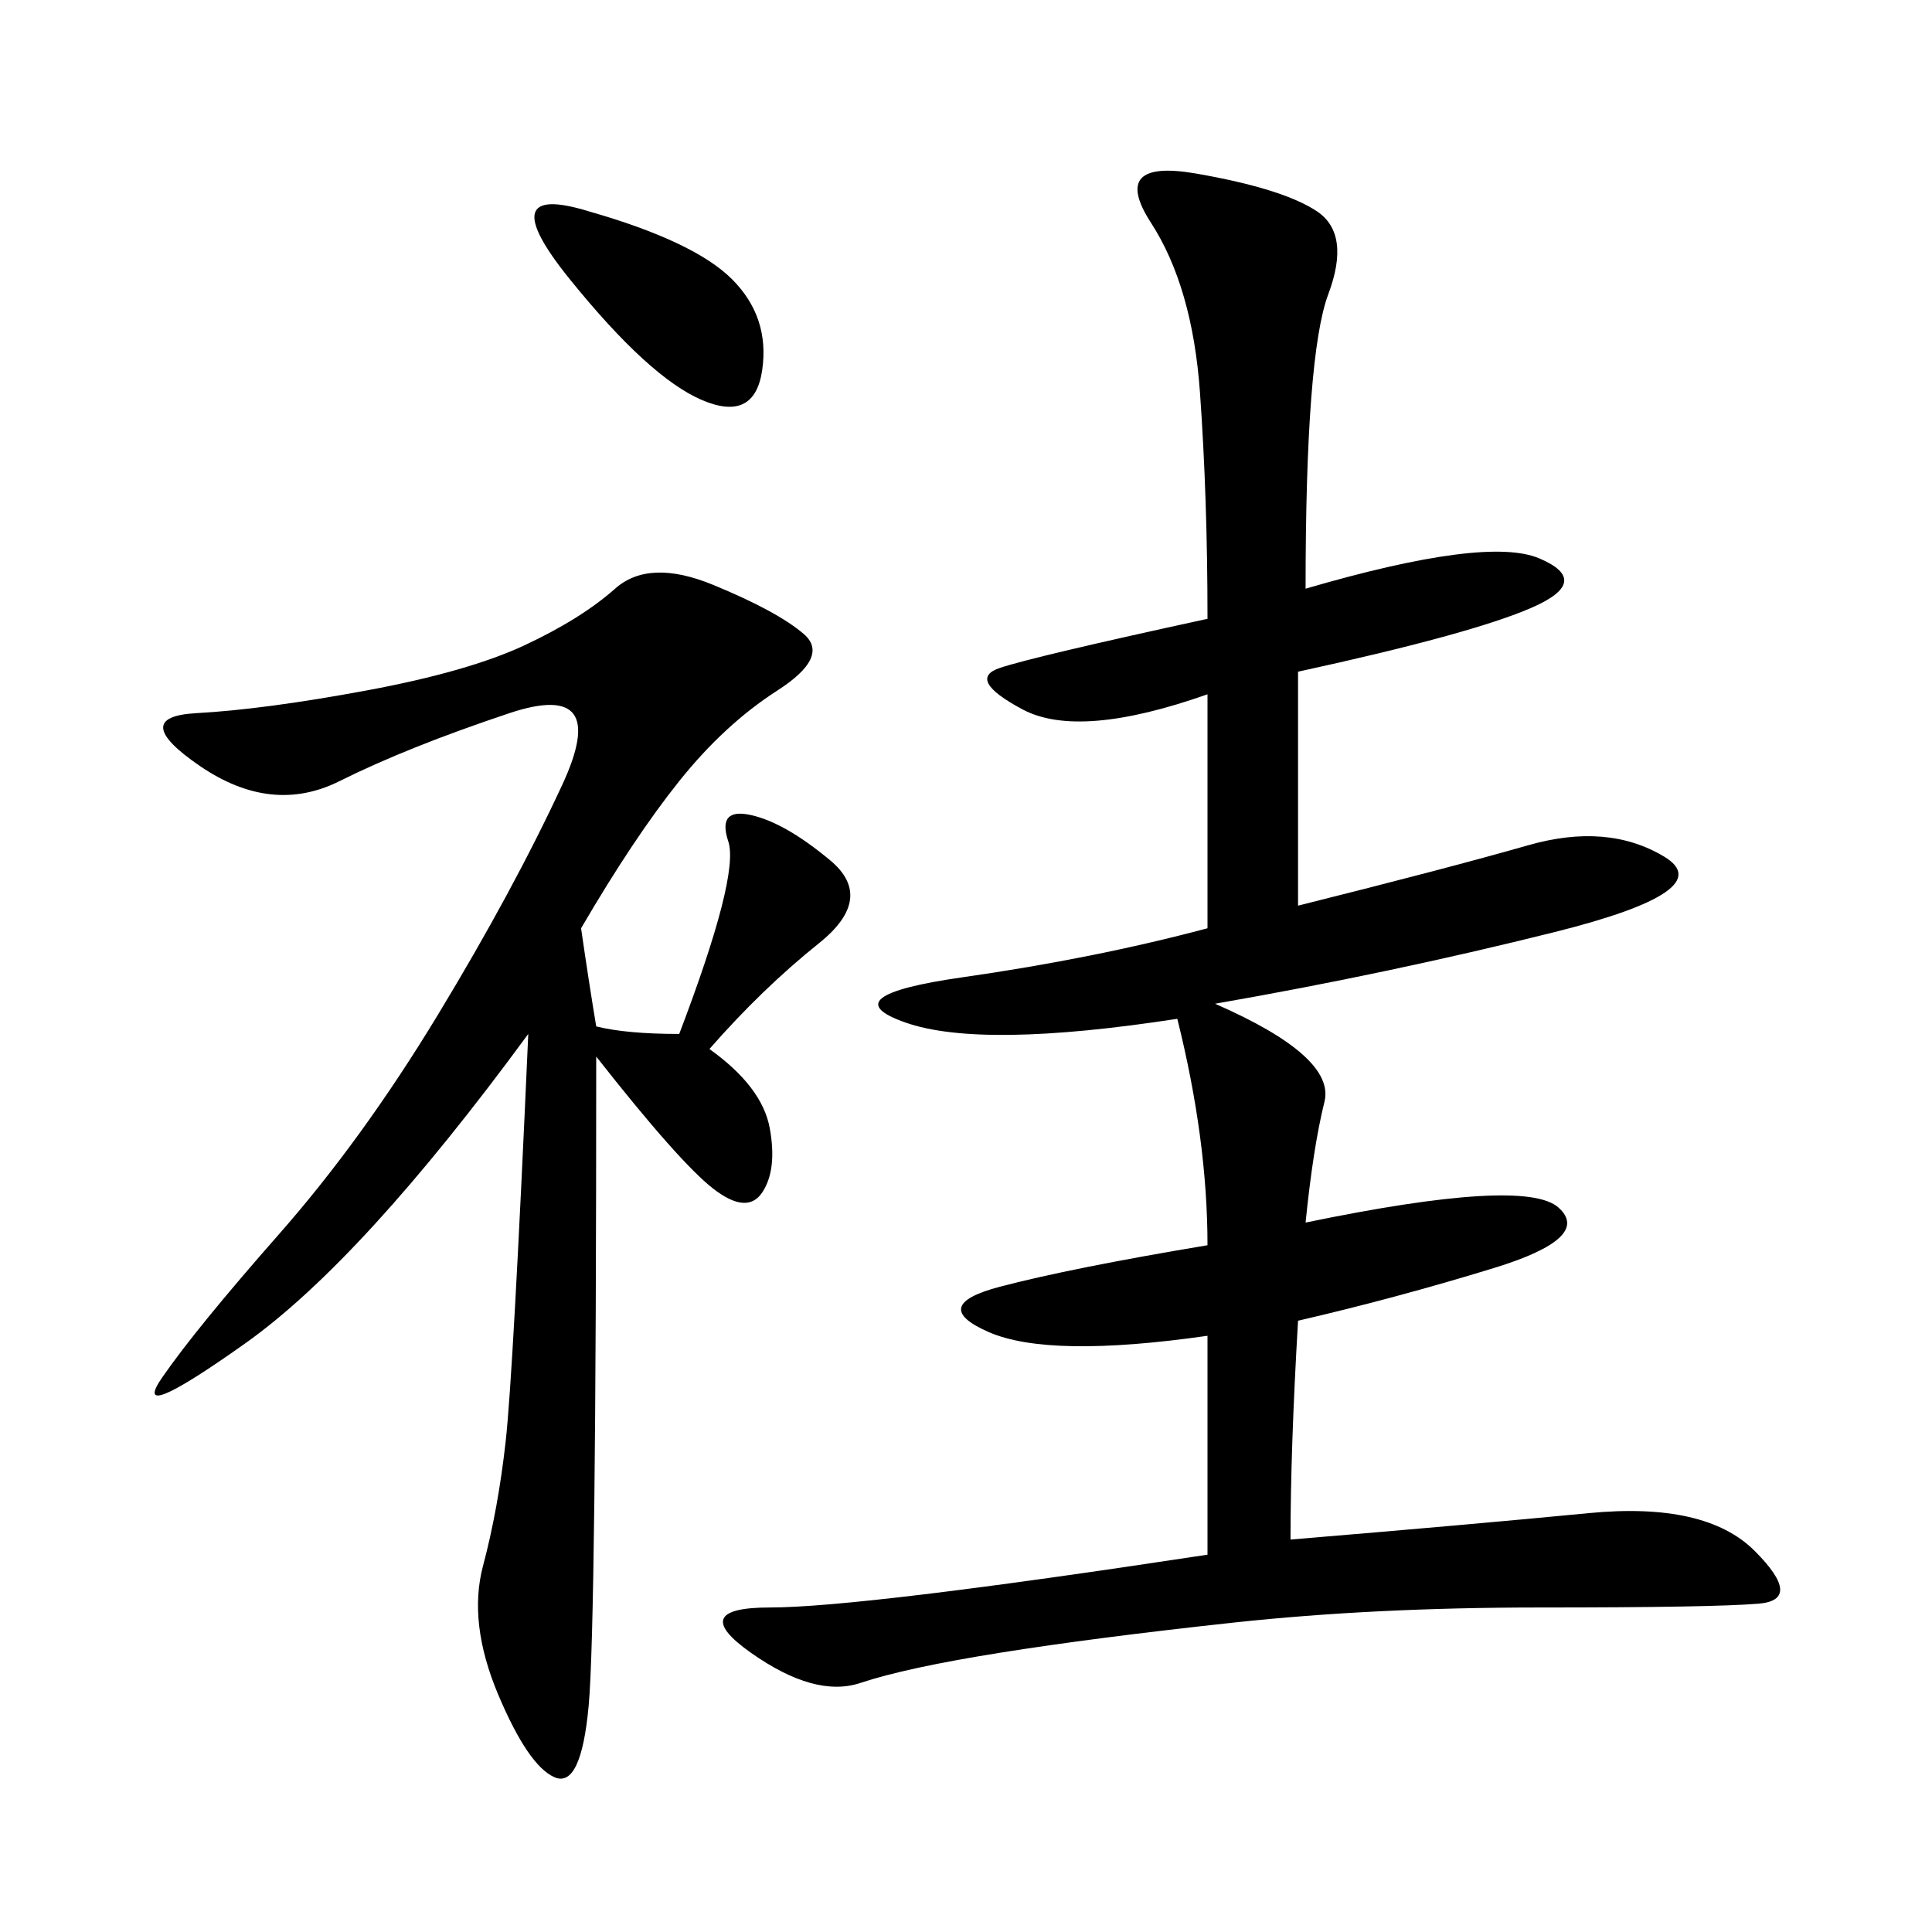 <svg xmlns="http://www.w3.org/2000/svg" xmlns:xlink="http://www.w3.org/1999/xlink" width="300" height="300"><path d="M202.73 91.41Q230.86 83.20 239.06 86.72Q247.27 90.23 237.89 94.34Q228.52 98.44 201.56 104.30L201.56 104.30L201.56 140.63Q225 134.77 237.30 131.25Q249.61 127.73 258.40 133.01Q267.19 138.28 241.41 144.73Q215.63 151.17 188.67 155.86L188.67 155.86Q207.42 164.06 205.66 171.09Q203.91 178.13 202.73 189.84L202.73 189.84Q236.72 182.81 241.99 187.50Q247.27 192.19 232.03 196.88Q216.80 201.56 201.56 205.08L201.56 205.08Q200.39 225 200.39 239.06L200.39 239.06Q228.52 236.72 246.68 234.96Q264.84 233.20 272.46 240.82Q280.08 248.44 273.05 249.02Q266.02 249.61 239.06 249.61L239.06 249.61Q213.28 249.61 191.60 251.95Q169.92 254.30 155.27 256.64Q140.63 258.98 133.59 261.33Q126.56 263.67 116.60 256.64Q106.64 249.61 119.53 249.61L119.53 249.61Q133.59 249.61 187.50 241.41L187.50 241.41L187.50 207.42Q162.89 210.94 153.52 206.84Q144.14 202.73 155.27 199.80Q166.41 196.88 187.50 193.36L187.50 193.36Q187.50 176.95 182.81 158.20L182.81 158.20Q152.34 162.89 140.63 158.79Q128.91 154.69 149.41 151.76Q169.92 148.83 187.50 144.14L187.50 144.14L187.50 107.81Q167.58 114.84 158.79 110.16Q150 105.47 155.27 103.71Q160.55 101.95 187.50 96.09L187.50 96.09Q187.50 77.34 186.33 60.94Q185.16 44.53 178.71 34.57Q172.27 24.61 185.74 26.95Q199.22 29.30 204.49 32.81Q209.77 36.33 206.25 45.70Q202.73 55.08 202.73 91.41L202.73 91.41ZM90.23 144.14Q91.41 152.34 92.58 159.38L92.58 159.38Q97.27 160.55 105.47 160.55L105.47 160.55Q114.84 135.94 113.09 130.66Q111.33 125.39 116.60 126.56Q121.88 127.73 128.91 133.59Q135.94 139.45 127.15 146.48Q118.36 153.52 110.16 162.89L110.16 162.89Q118.36 168.75 119.53 175.20Q120.70 181.64 118.36 185.16Q116.02 188.67 110.74 184.57Q105.47 180.47 92.58 164.06L92.58 164.06Q92.58 251.95 91.41 264.84Q90.23 277.73 86.13 275.98Q82.03 274.22 77.34 263.09Q72.66 251.95 75 243.16Q77.34 234.38 78.52 223.83Q79.69 213.28 82.03 160.55L82.03 160.55Q56.25 195.70 38.09 208.59Q19.92 221.48 25.20 213.87Q30.47 206.25 43.36 191.60Q56.25 176.95 67.97 157.62Q79.69 138.28 87.30 121.88Q94.92 105.47 79.10 110.74Q63.28 116.02 52.73 121.29Q42.19 126.56 31.05 118.95Q19.92 111.33 30.47 110.74Q41.02 110.16 56.84 107.23Q72.66 104.30 81.45 100.20Q90.23 96.09 95.51 91.41Q100.78 86.72 110.74 90.82Q120.70 94.92 124.80 98.44Q128.91 101.95 120.70 107.23Q112.50 112.50 105.47 121.29Q98.44 130.08 90.23 144.14L90.23 144.14ZM91.41 32.81Q107.81 37.50 113.67 43.36Q119.53 49.22 118.36 57.42Q117.19 65.63 108.98 62.11Q100.78 58.59 88.48 43.36Q76.17 28.13 91.41 32.81L91.41 32.81Z"/></svg>
